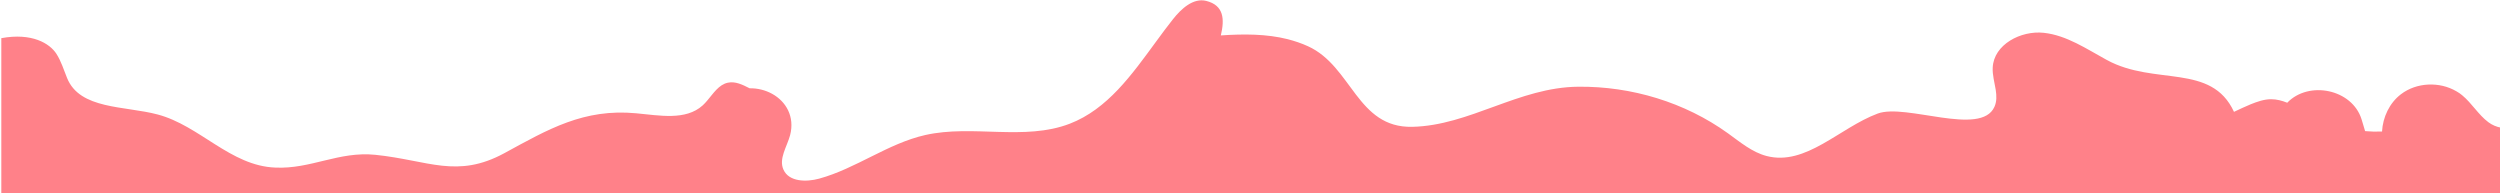 <?xml version="1.0" encoding="utf-8"?>
<!-- Generator: Adobe Illustrator 23.0.2, SVG Export Plug-In . SVG Version: 6.00 Build 0)  -->
<svg version="1.1" id="Layer_1" xmlns="http://www.w3.org/2000/svg" xmlns:xlink="http://www.w3.org/1999/xlink" x="0px" y="0px"
	 viewBox="0 0 1920 148.2" style="enable-background:new 0 0 1920 148.2;" xml:space="preserve">
<style type="text/css">
	.st0{fill:#FF8189;}
</style>
<path class="st0" d="M1921,98.1c-3.6-0.6-7.1-2.1-10-4.3c-7.7-5.8-12.6-14.5-20-20.6c-1.4-1.2-2.9-2.2-4.5-3.1
	c-13-7.6-30.6-6.9-42.6,2.3c-8.8,6.7-13.9,17.6-14.5,28.6c-4.3,0.2-8.6,0.1-13-0.3c-1-3.1-1.8-6.3-2.7-9
	c-7.2-23.3-40.6-30-57.1-12.8c-4-1.6-8.1-2.7-12.4-2.7c-5.4,0-10.7,1.9-15.7,3.9c-4.3,1.8-8.6,3.8-12.8,5.8
	c-17.4-37.7-60.8-19.8-97.6-39.8c-15.6-8.5-30.9-19-48.5-20.9c-17.6-1.9-38.4,9-39.2,26.7c-0.3,5.6,1.4,11.4,2.3,17
	c0.7,4.6,0.9,9-1,13.2c-10.4,23-68-2.9-89.6,5.1c-29.3,10.9-55.2,40.5-85.4,32.6c-11.1-2.9-20.3-10.7-29.6-17.4
	c-33.2-23.9-74.2-36.2-115-35.8c-45.7,0.4-83.4,29.8-127.4,30.8c-42.6,1-46.3-46.5-80.2-61.9c-5-2.3-10.2-4-15.5-5.4
	c-16.3-4.1-33.9-4.1-51.4-2.9c3-12.6,2.3-23.1-11.2-26.5c-10-2.5-19.2,6-25.6,14.1c-4.4,5.5-8.6,11.3-12.9,17.1
	c-18.7,25.5-37.3,51.9-66.3,63.1c-34.8,13.4-74.6,0.5-111,8.7c-28.7,6.5-53.1,25.7-81.5,33.5c-9.9,2.7-23.2,2.5-27.4-6.9
	c-3.8-8.4,2.7-17.6,5.1-26.5c3.7-14.2-3.1-25.9-13.9-31.8c-5.1-2.8-11.1-4.3-17.2-4.2c-5.5-2.8-10.9-5.5-16.7-4.3
	c-7,1.5-11.1,8.2-15.9,13.8c-1.1,1.3-2.2,2.5-3.4,3.6c-13.1,11.9-33.5,7.7-51.1,6.1c-40.3-3.8-67.6,12.3-101.2,30.6
	c-36.5,19.8-58.3,5.5-99.1,1.3c-28-2.9-49.6,11.1-76.9,9.8c-34.4-1.3-58.1-32.3-90.4-40.8c-25.3-6.7-59.7-3.7-69.5-28
	c-2.6-6.4-4.5-12.8-8.2-18.6c-5.2-8-18.8-16.3-42.3-12v831.6c7.8,1.2,15.6,2.4,22.8,4.3c36.9,9.7,64.3,44.6,103,47.9
	c0.9,0.1,1.8,0.2,2.7,0.2c32,1.4,57.2-14.9,90.1-11.5c47.8,4.9,73.3,21.7,116-1.6c1.3-0.7,2.6-1.4,3.9-2.1c0.7,0.6,1.5,1.1,2.3,1.4
	c6.8,2.9,13.5-4,15.9-11.3c2.9-8.7,40.2-17.6,48.5-20.1c20.8-6.2,42-2.5,63.2-1.6c18.4,0.8,38.5-1.8,51.5-14.8
	c8.5,8.2,22.1,6.9,33.8,4.8c13.8-2.6,27-4.2,38,5.9c10.7,9.8,14.1,25.6,26.5,34.1c9.6,6.5,22,6.6,33.6,6.5
	c6.2-0.1,12.9-0.2,18.2-3.5c3.9-2.4,6.8-6.4,11.1-8c8.4-3.2,17.1,4.2,21.8,11.8c6.8,10.9,12.6,19.7,24.6,25.3
	c27.3,12.8,63.1-31.9,68.8-40.8c1.8-2.7,3.6-5.7,3.6-8.9c0-5.7-5.3-9.7-10.3-12.4c-20.7-11.2-47.4-19-54.4-41.4
	c-11.9-38.3,133,6.6,141.6,8.7c8.7,2.1,18.7-1.8,22.8-9.7c3-5.7,2.8-12.6,5-18.6c2.2-6.1,8.9-11.7,14.6-8.8c1.8,0.9,3.2,2.5,4.3,4.2
	c7.4,10.9,8.8,27.3,21,32.4c4.1,1.7,8.7,1.7,13.1,1.3c22.7-1.8,65.2-72.4,99.8-40.2c13.1,12.2,33.1,13.8,50.9,15.2
	c8.3,0.7,17,0.6,24.6,3.9c7.2,3.1,12.8,9,18.4,14.5c10.6,10.3,22.2,19.7,34.4,28c5.6,3.8,11.5,7.4,17.7,10
	c6.2,2.6,12.7,4.1,19.4,3.8c16.3-0.7,28.2-11.5,39.7-23.8c11.9-12.8,16.1-19.4,31.6-26.4c11.2-5,32.6,21,36.3,26.4
	c30.1,45,70.2,11.5,104.8,36.4c11,7.9,21.6,17,34.7,20.4c35.4,9.3,65.7-25.4,100.1-38.2c25.3-9.4,92.7,20.9,104.9-6
	c4.9-10.9-2.1-23.4-1.5-35.4c1-20.7,25.3-33.5,46-31.3c20.7,2.3,38.6,14.6,56.8,24.5c48.9,26.6,107.7-4,120.8,68.2
	c2.6,14.5,8.1,28.7,16,41.2h7c0-273.1,0-632.1,0-680C1921,237.1,1924.8,98.8,1921,98.1z"/>
</svg>
